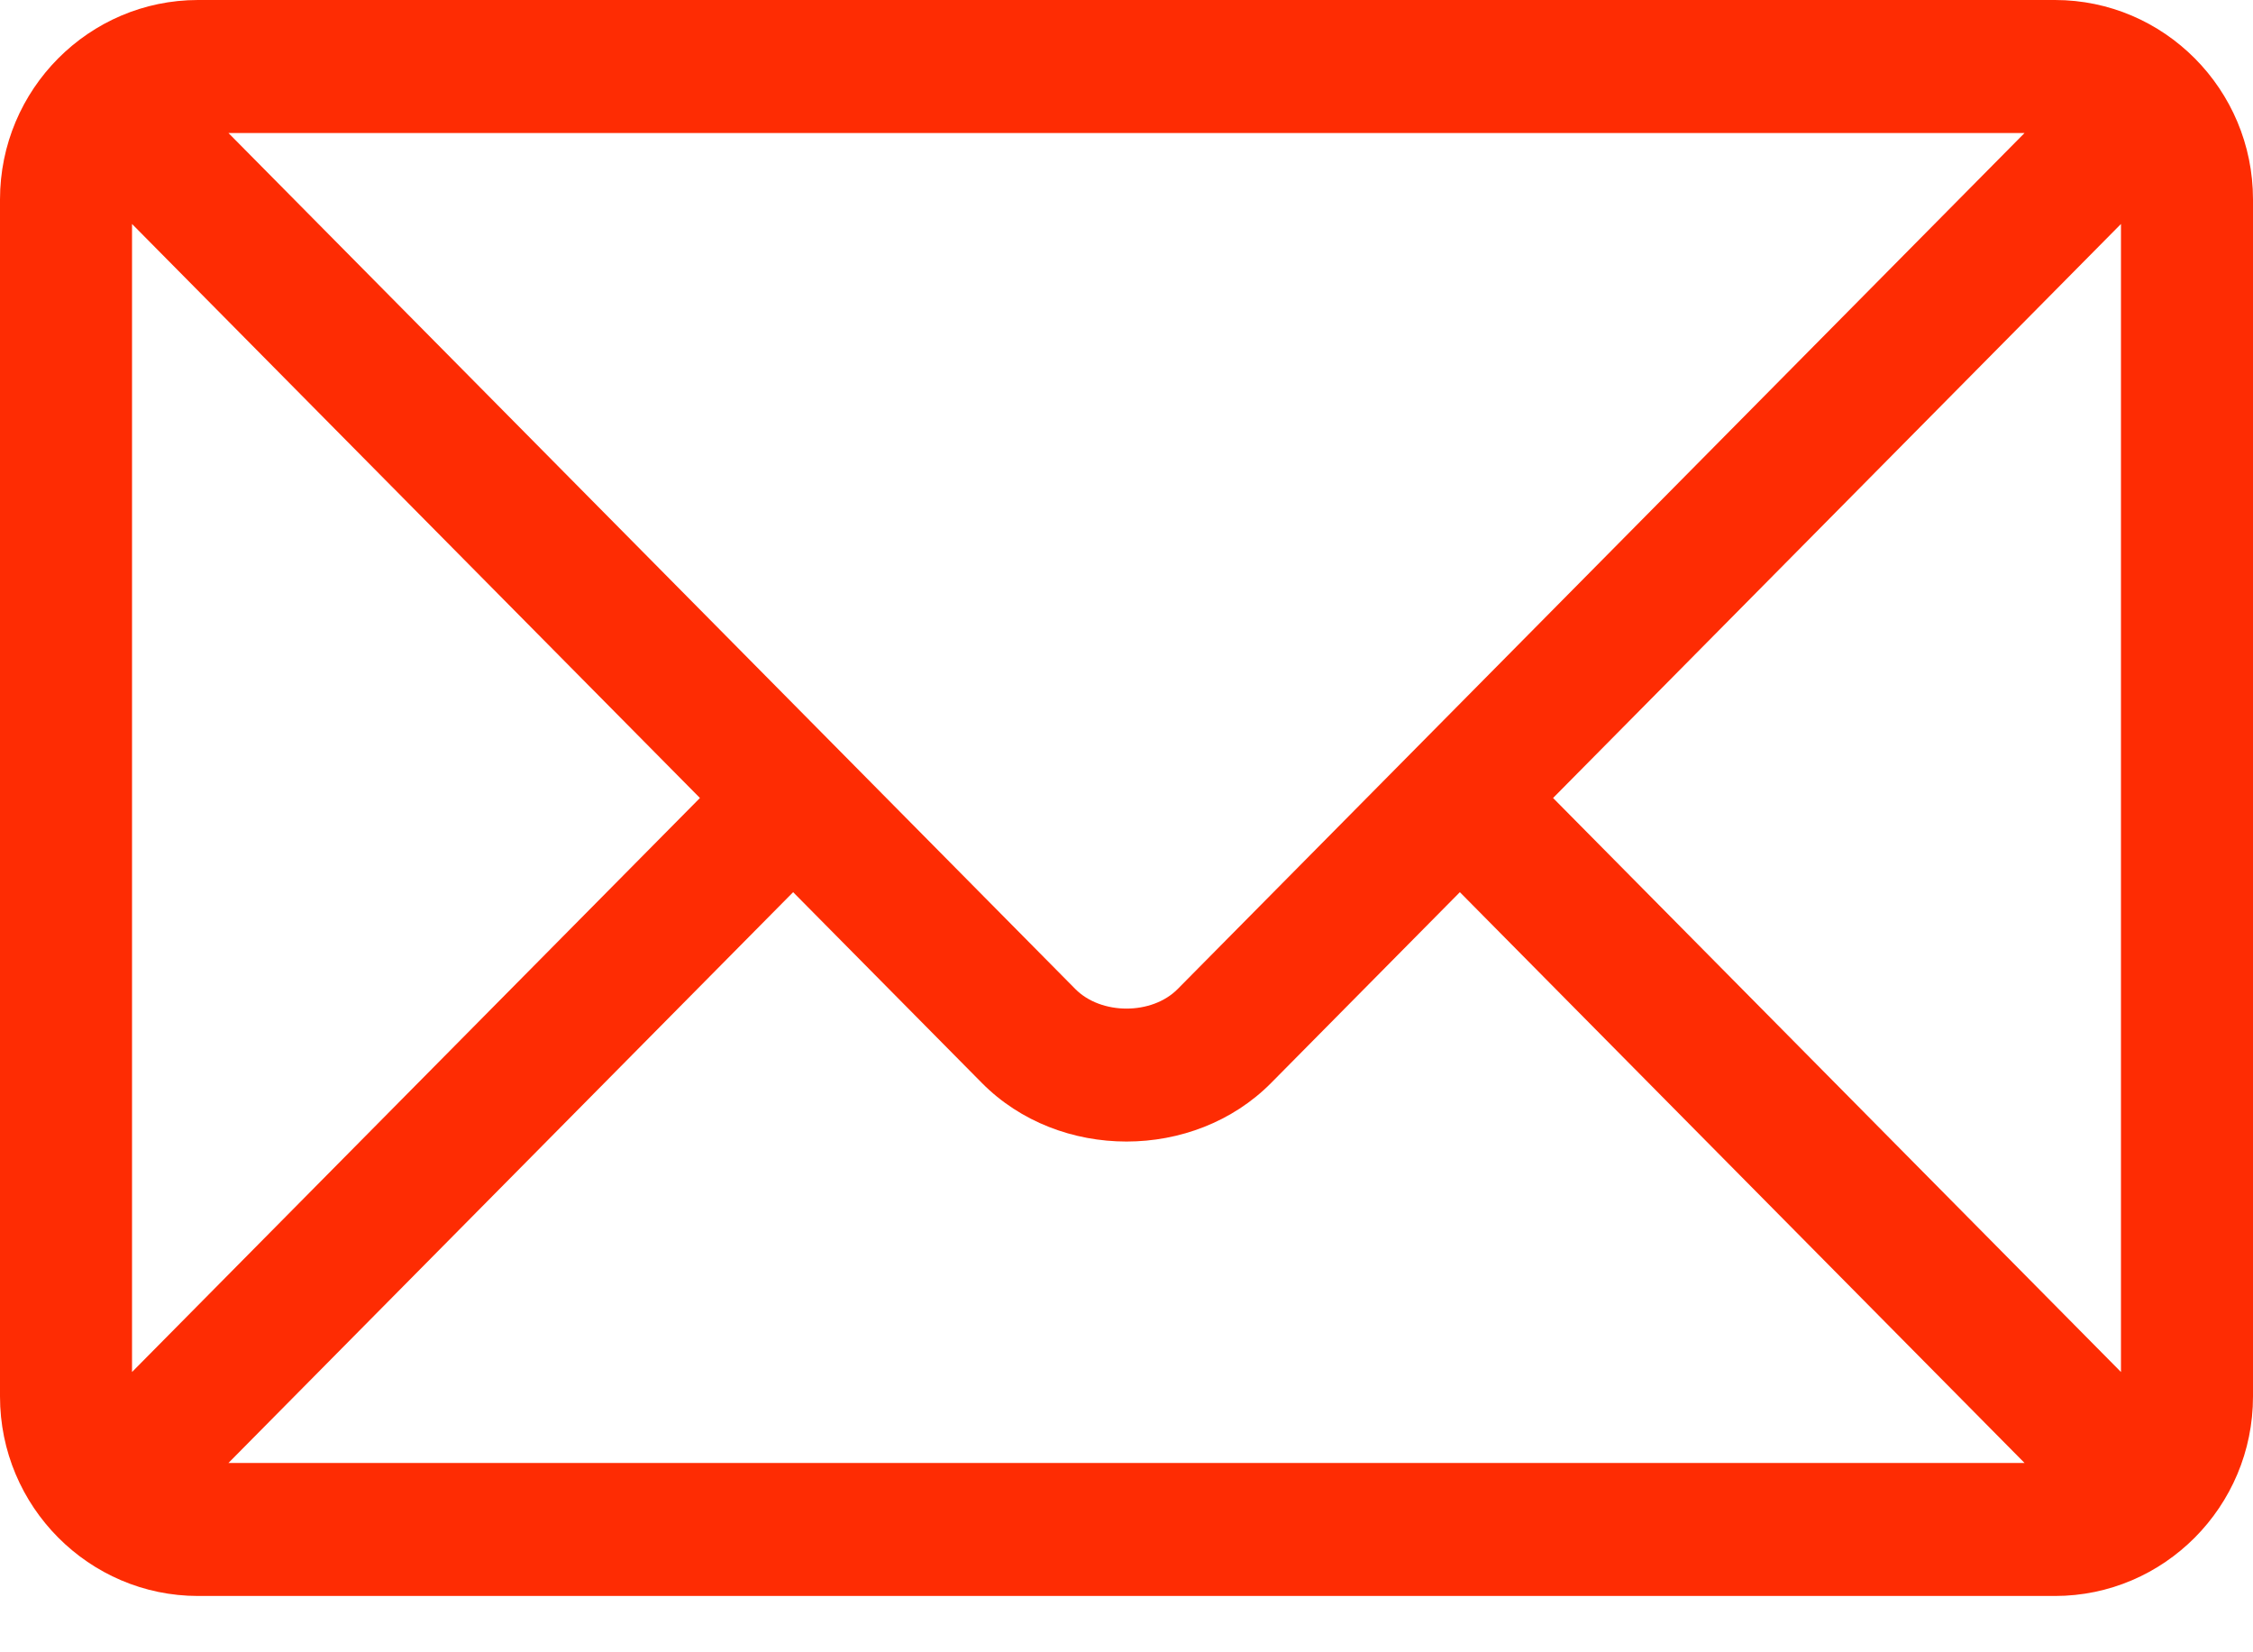 <svg width="30" height="22" viewBox="0 0 30 22" fill="none" xmlns="http://www.w3.org/2000/svg">
<path d="M27.363 0H2.637C1.186 0 0 1.189 0 2.656V18.594C0 20.061 1.187 21.25 2.637 21.25H27.363C28.814 21.25 30 20.061 30 18.594V2.656C30 1.189 28.814 0 27.363 0ZM26.958 1.771C26.106 2.632 16.093 12.753 15.681 13.169C15.338 13.516 14.663 13.516 14.319 13.169L3.042 1.771H26.958ZM1.758 18.268V2.982L9.32 10.625L1.758 18.268ZM3.042 19.479L10.561 11.879L13.074 14.419C14.104 15.46 15.897 15.459 16.926 14.419L19.439 11.879L26.958 19.479H3.042ZM28.242 18.268L20.68 10.625L28.242 2.982V18.268Z" fill="#fe2c03"/>
</svg>

